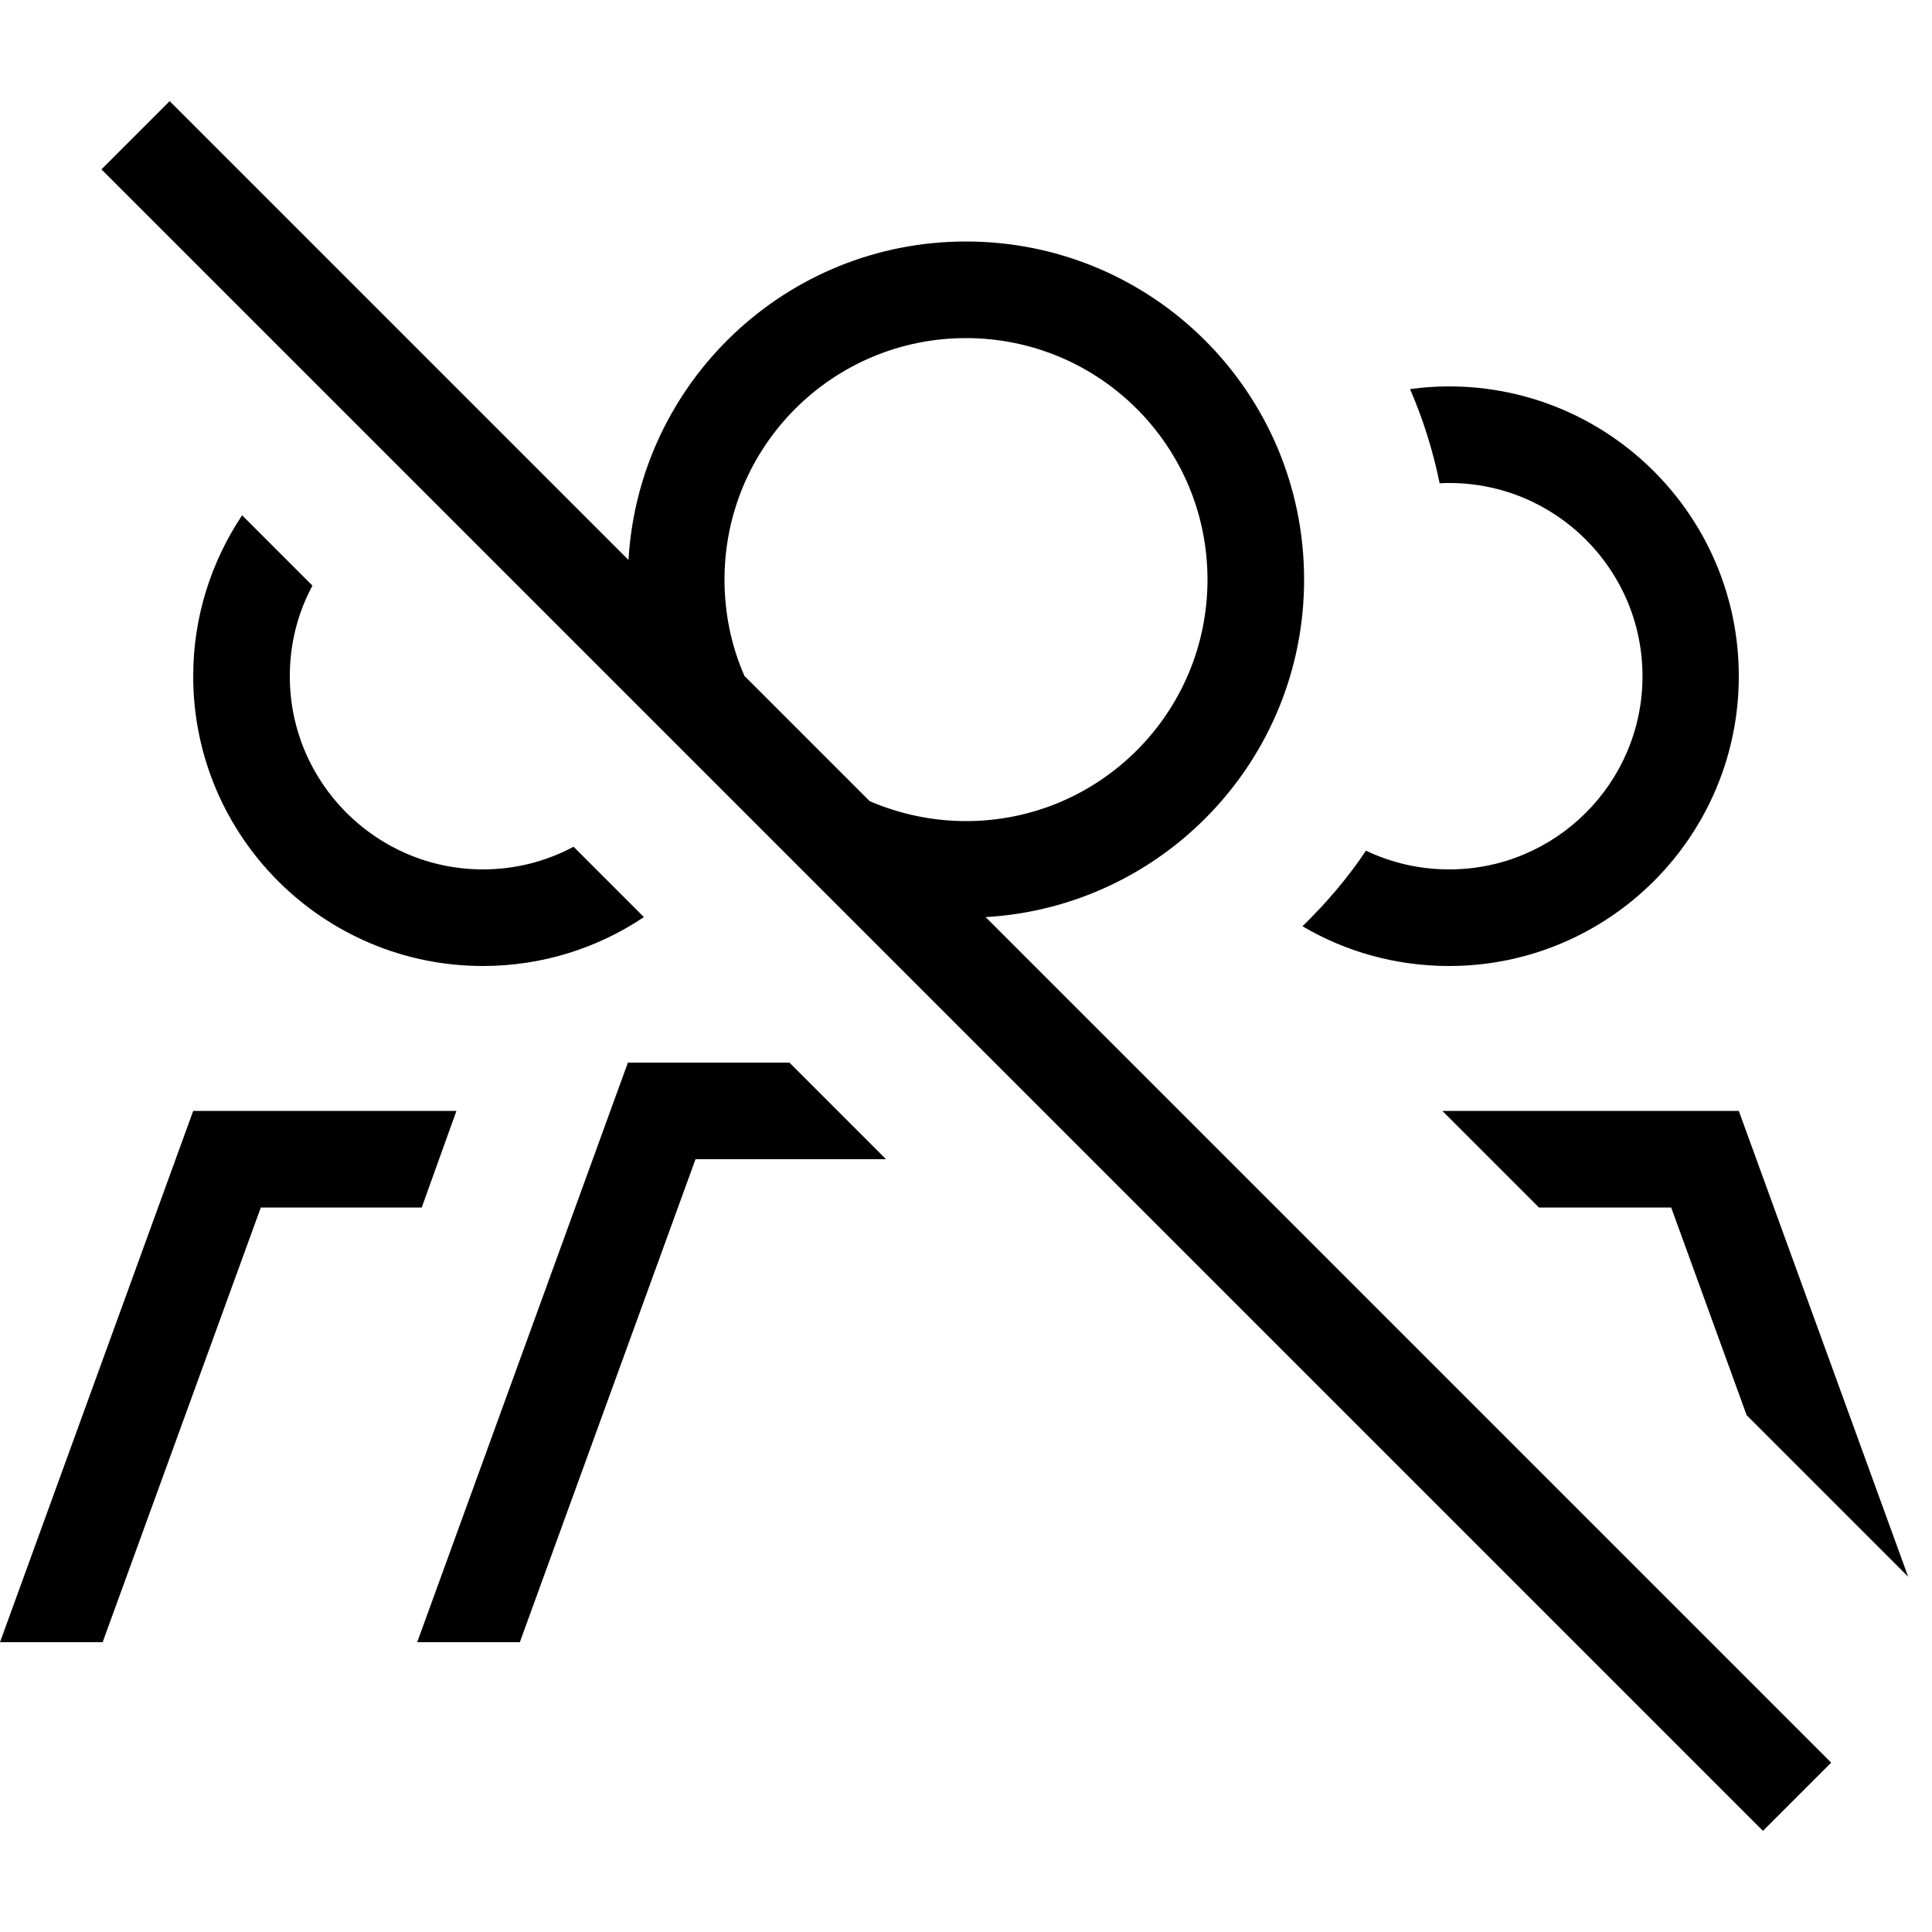 <svg xmlns="http://www.w3.org/2000/svg" viewBox="0 0 640 640"><!--! Font Awesome Pro 7.1.0 by @fontawesome - https://fontawesome.com License - https://fontawesome.com/license (Commercial License) Copyright 2025 Fonticons, Inc. --><path fill="currentColor" d="M67.5 44.8L56.2 33.5L33.6 56.1L44.9 67.4L572.7 595.2L584 606.5L606.6 583.9L595.3 572.6L326.5 303.8C385.3 300.4 432 251.7 432 192C432 130.1 381.9 80 320 80C260.3 80 211.6 126.7 208.2 185.5L67.5 44.8zM288.1 265.4L246.6 223.9C242.3 214.1 240 203.3 240 192C240 147.8 275.8 112 320 112C364.2 112 400 147.8 400 192C400 236.2 364.2 272 320 272C308.7 272 297.9 269.6 288.1 265.4zM80.2 170.7C70 186 64 204.3 64 224C64 277 107 320 160 320C179.7 320 198.1 314 213.3 303.8L190 280.5C181 285.3 170.8 288 160 288C124.7 288 96 259.3 96 224C96 213.1 98.7 202.9 103.5 194L80.2 170.7zM261.5 352L208 352L138.2 544L172.2 544L230.4 384L293.5 384L261.5 352zM509.8 400L553.6 400L578.6 468.8L632.1 522.3L576 368L477.8 368L509.8 400zM431.4 306.8C445.6 315.2 462.3 320 480 320C533 320 576 277 576 224C576 171 533 128 480 128C475.6 128 471.3 128.3 467.1 128.9C471.4 138.8 474.7 149.3 476.9 160.1C478 160 479 160 480.1 160C515.4 160 544.1 188.7 544.1 224C544.1 259.3 515.4 288 480.1 288C470.2 288 460.9 285.8 452.5 281.8C446.4 290.9 439.3 299.2 431.5 306.8zM64 368L0 544L34 544L86.4 400L139.7 400L151.2 368L64 368z"/></svg>